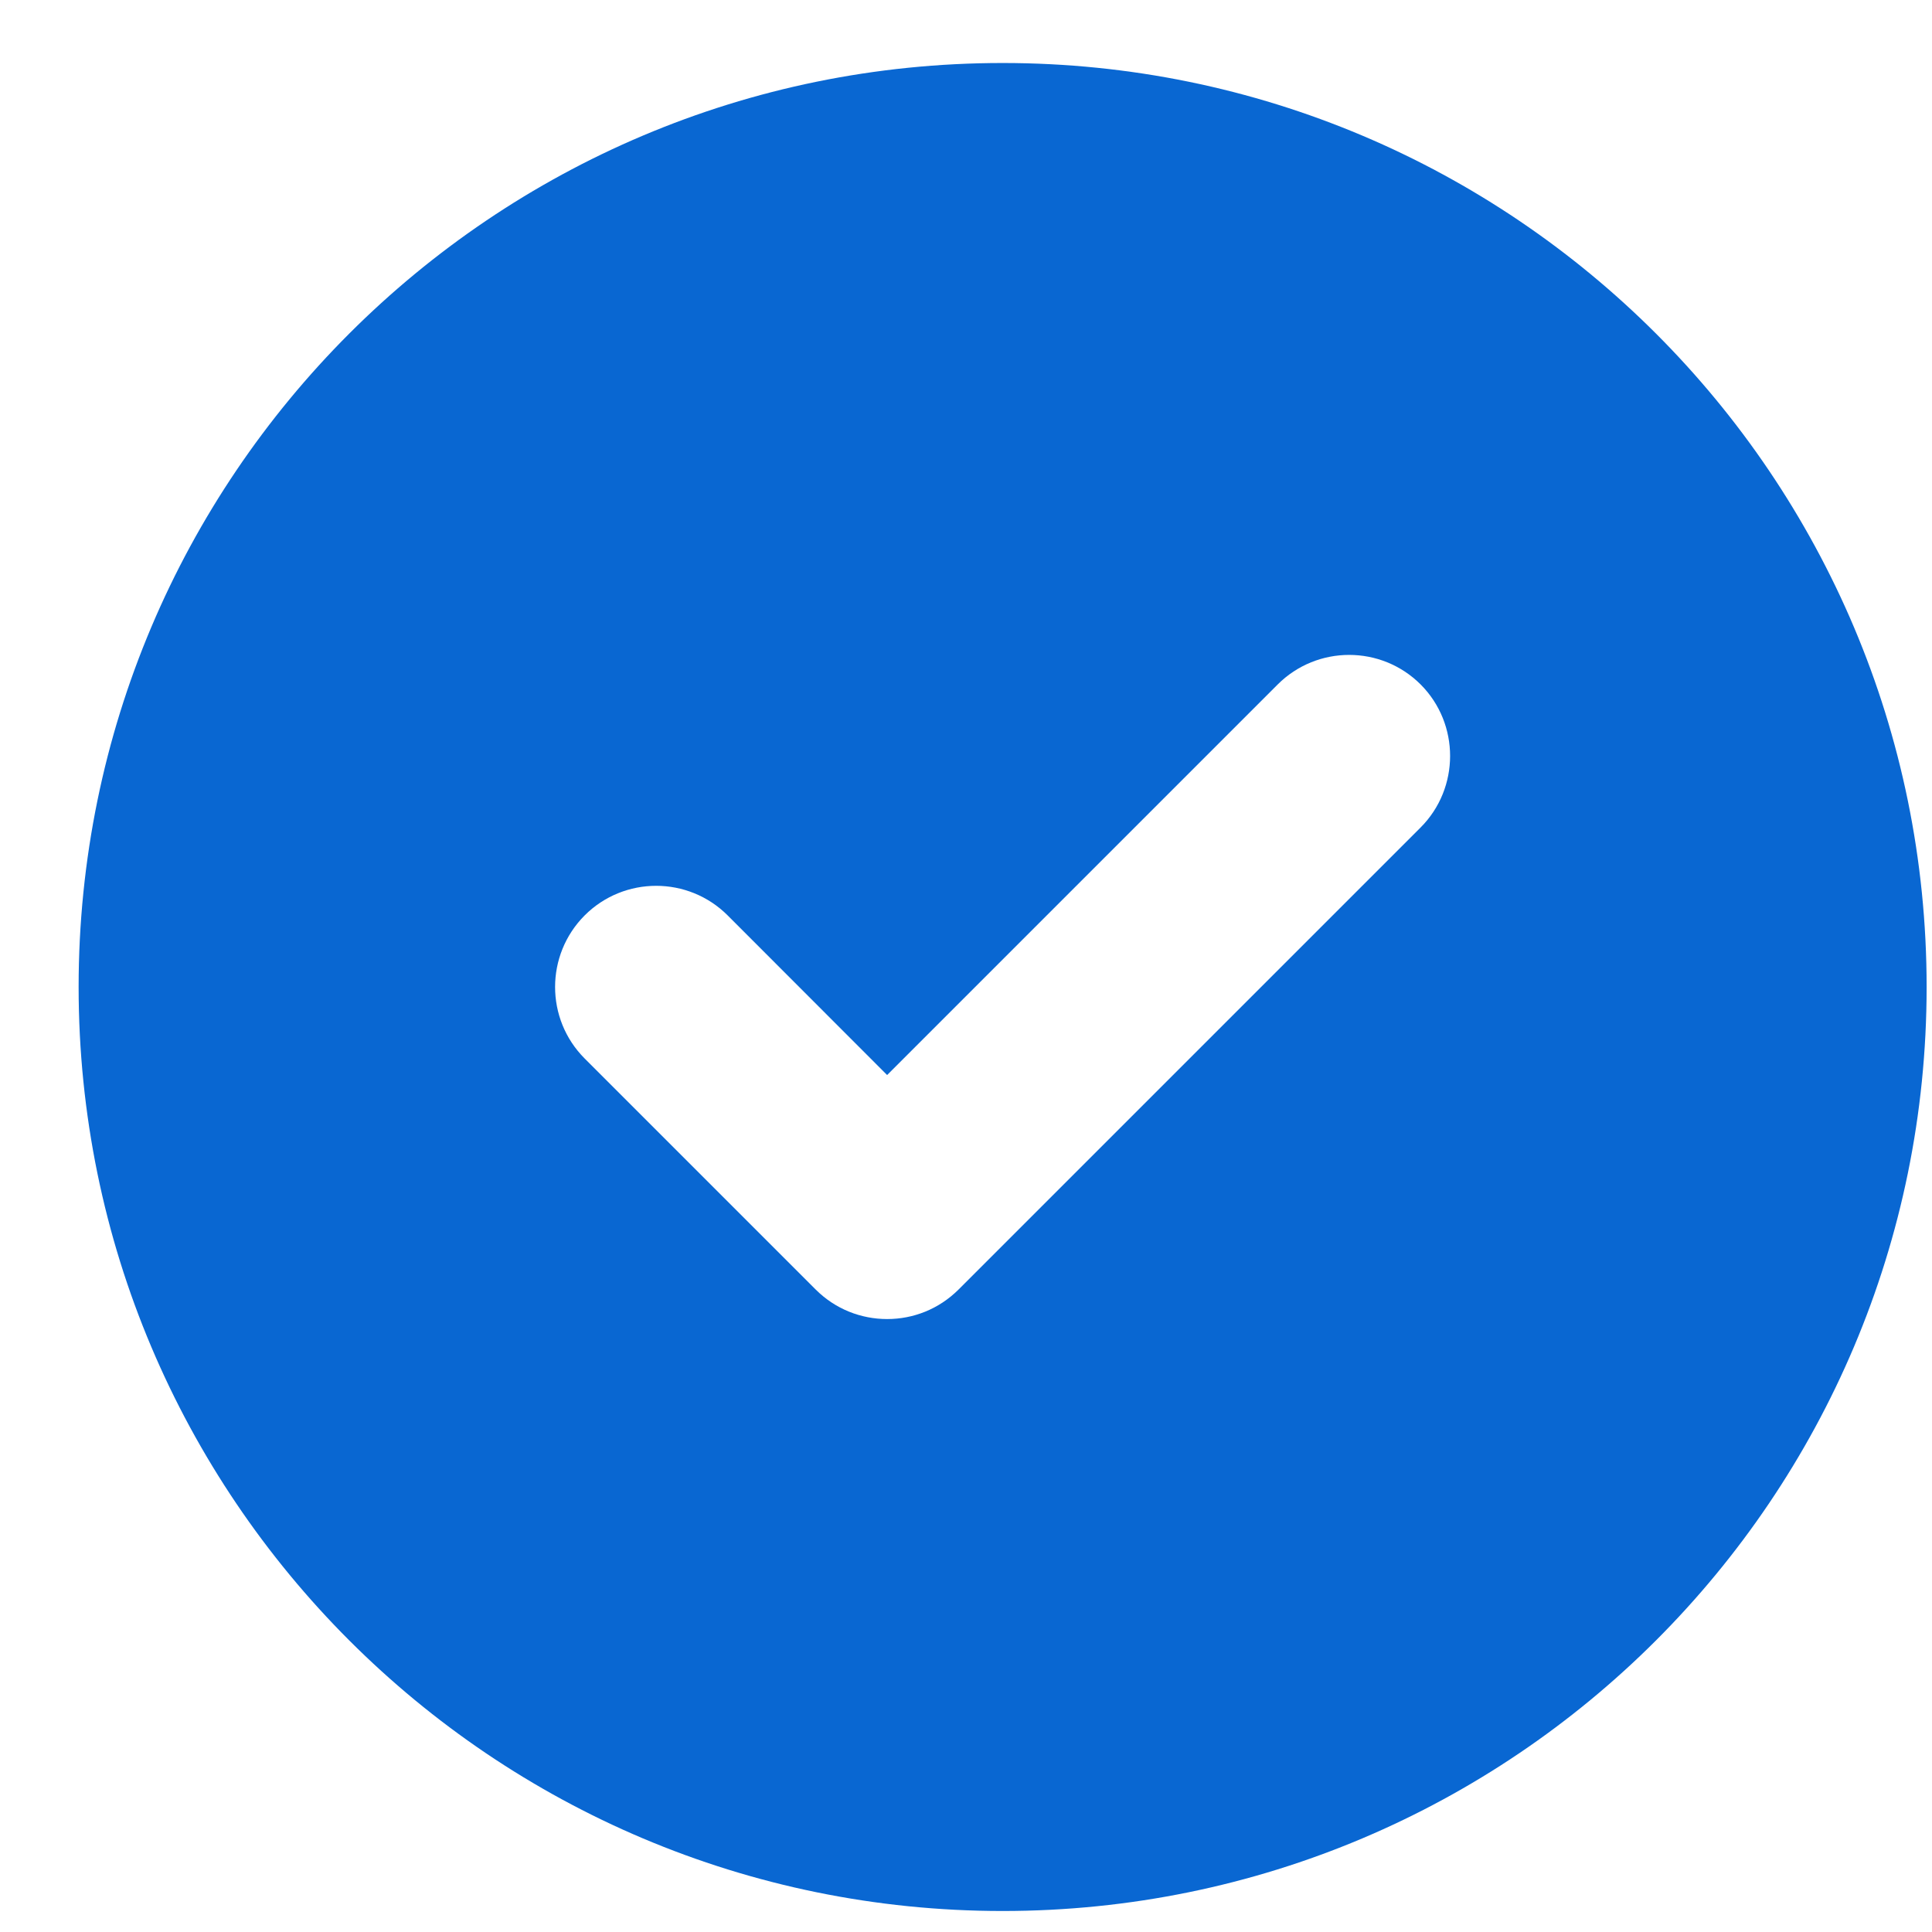 <?xml version="1.0" encoding="UTF-8"?>
<svg width="23px" height="23px" viewBox="0 0 23 23" version="1.1" xmlns="http://www.w3.org/2000/svg" xmlns:xlink="http://www.w3.org/1999/xlink">
    <title>Checkmark Blue</title>
    <g id="Program-Page---DT" stroke="none" stroke-width="1" fill="none" fill-rule="evenodd">
        <g id="Program" transform="translate(-354, -4196)" fill="#0967D2" fill-rule="nonzero">
            <g id="Benefits-List" transform="translate(162, 4097)">
                <g id="Checkmark-Blue" transform="translate(192.936, 99.75)">
                    <path d="M11,0 C4.924,0 0,4.924 0,11 C0,17.076 4.924,22 11,22 C17.076,22 22,17.076 22,11 C22,4.924 17.076,0 11,0 Z M15.976,9.101 L10.476,14.601 C10.239,14.837 9.934,14.953 9.625,14.953 C9.316,14.953 9.009,14.836 8.774,14.601 L6.024,11.851 C5.555,11.381 5.555,10.619 6.024,10.148 C6.494,9.678 7.257,9.678 7.727,10.148 L9.625,12.048 L14.274,7.399 C14.744,6.929 15.507,6.929 15.977,7.399 C16.444,7.868 16.444,8.632 15.976,9.101 Z" id="Shape"></path>
                </g>
            </g>
        </g>
    </g>
</svg>